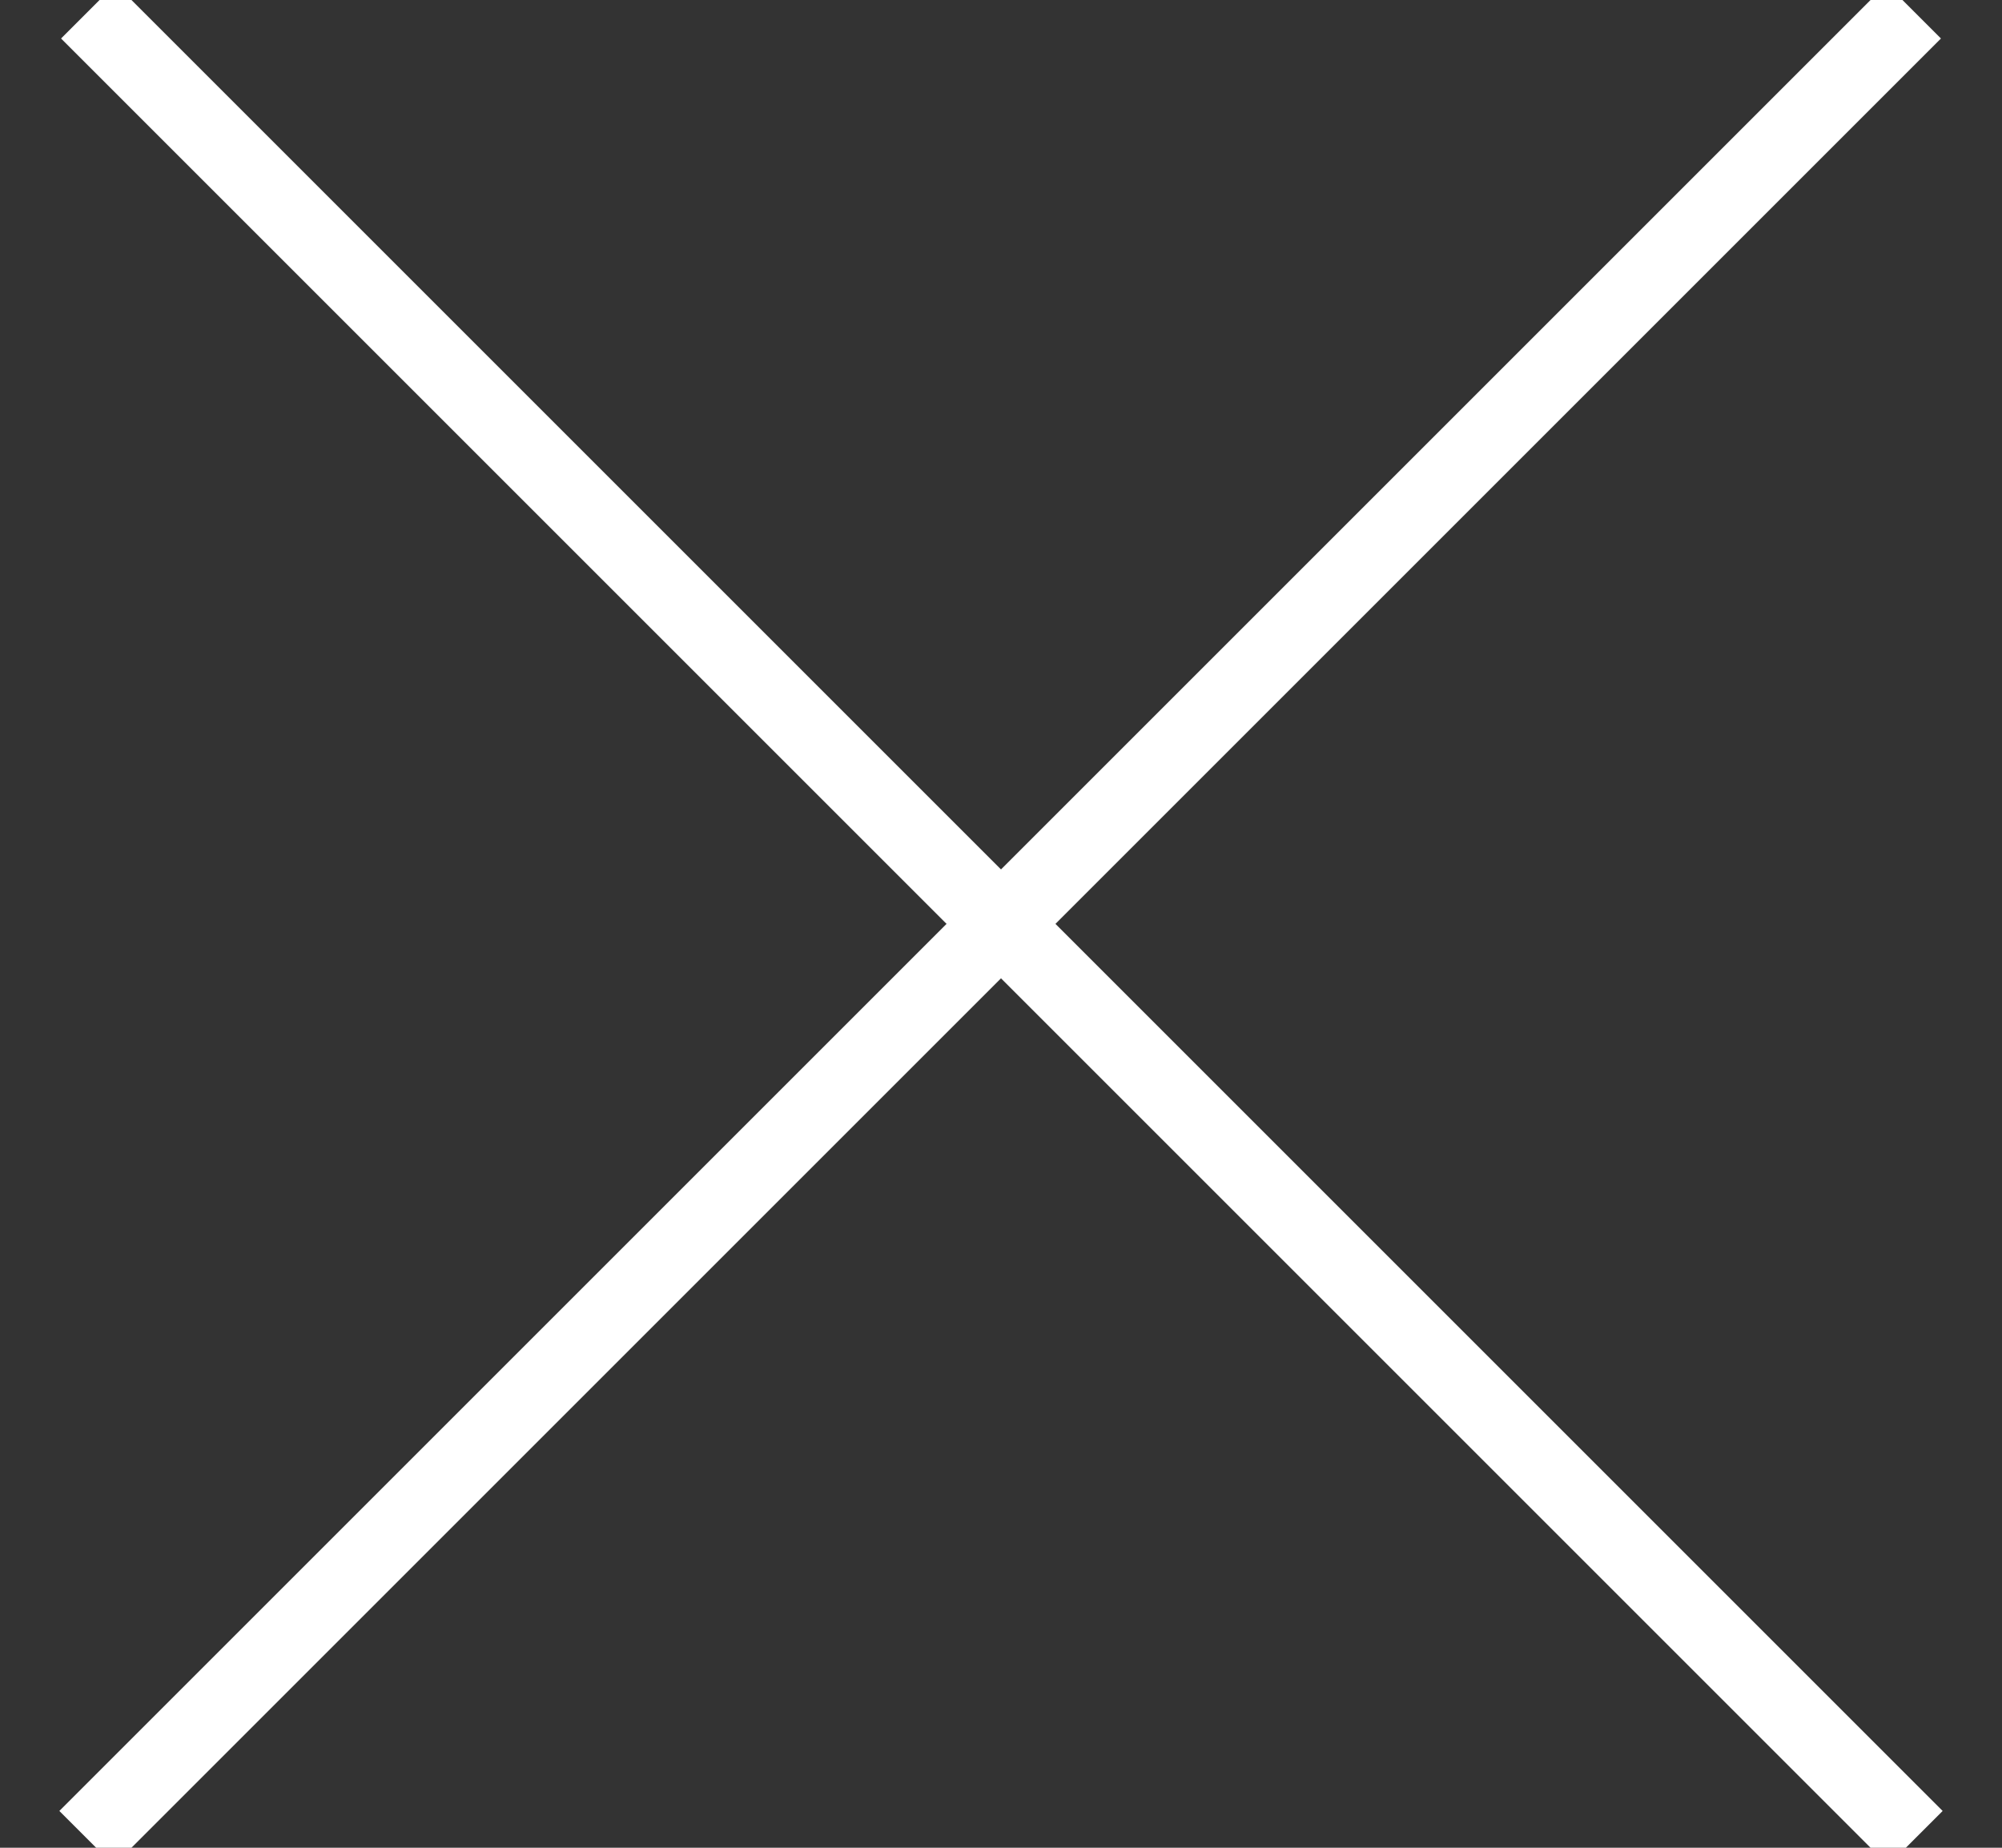 <?xml version="1.0" encoding="UTF-8"?>
<svg width="26px" height="24px" viewBox="0 0 26 24" version="1.1" xmlns="http://www.w3.org/2000/svg" xmlns:xlink="http://www.w3.org/1999/xlink">
    <rect x="0" y="0" width="26" height="24" fill="#333333" stroke="none"/>
    <!-- Generator: Sketch 49.3 (51167) - http://www.bohemiancoding.com/sketch -->
    <title>Close</title>
    <desc>Created with Sketch.</desc>
    <defs></defs>
    <g id="CONTACT" stroke="none" stroke-width="1" fill="none" fill-rule="evenodd" stroke-linecap="square">
        <g id="18" transform="translate(-1366, -49)" stroke="#FFFFFF">
            <g id="Close" transform="translate(1367, 49)">
                <path d="M23.5,0.5 L0.478,23.522" id="Line-3"></path>
                <path d="M23.5,0.5 L0.478,23.522" id="Line-3-Copy" transform="translate(12, 12) scale(-1, 1) translate(-12, -12) "></path>
            </g>
        </g>
    </g>
</svg>